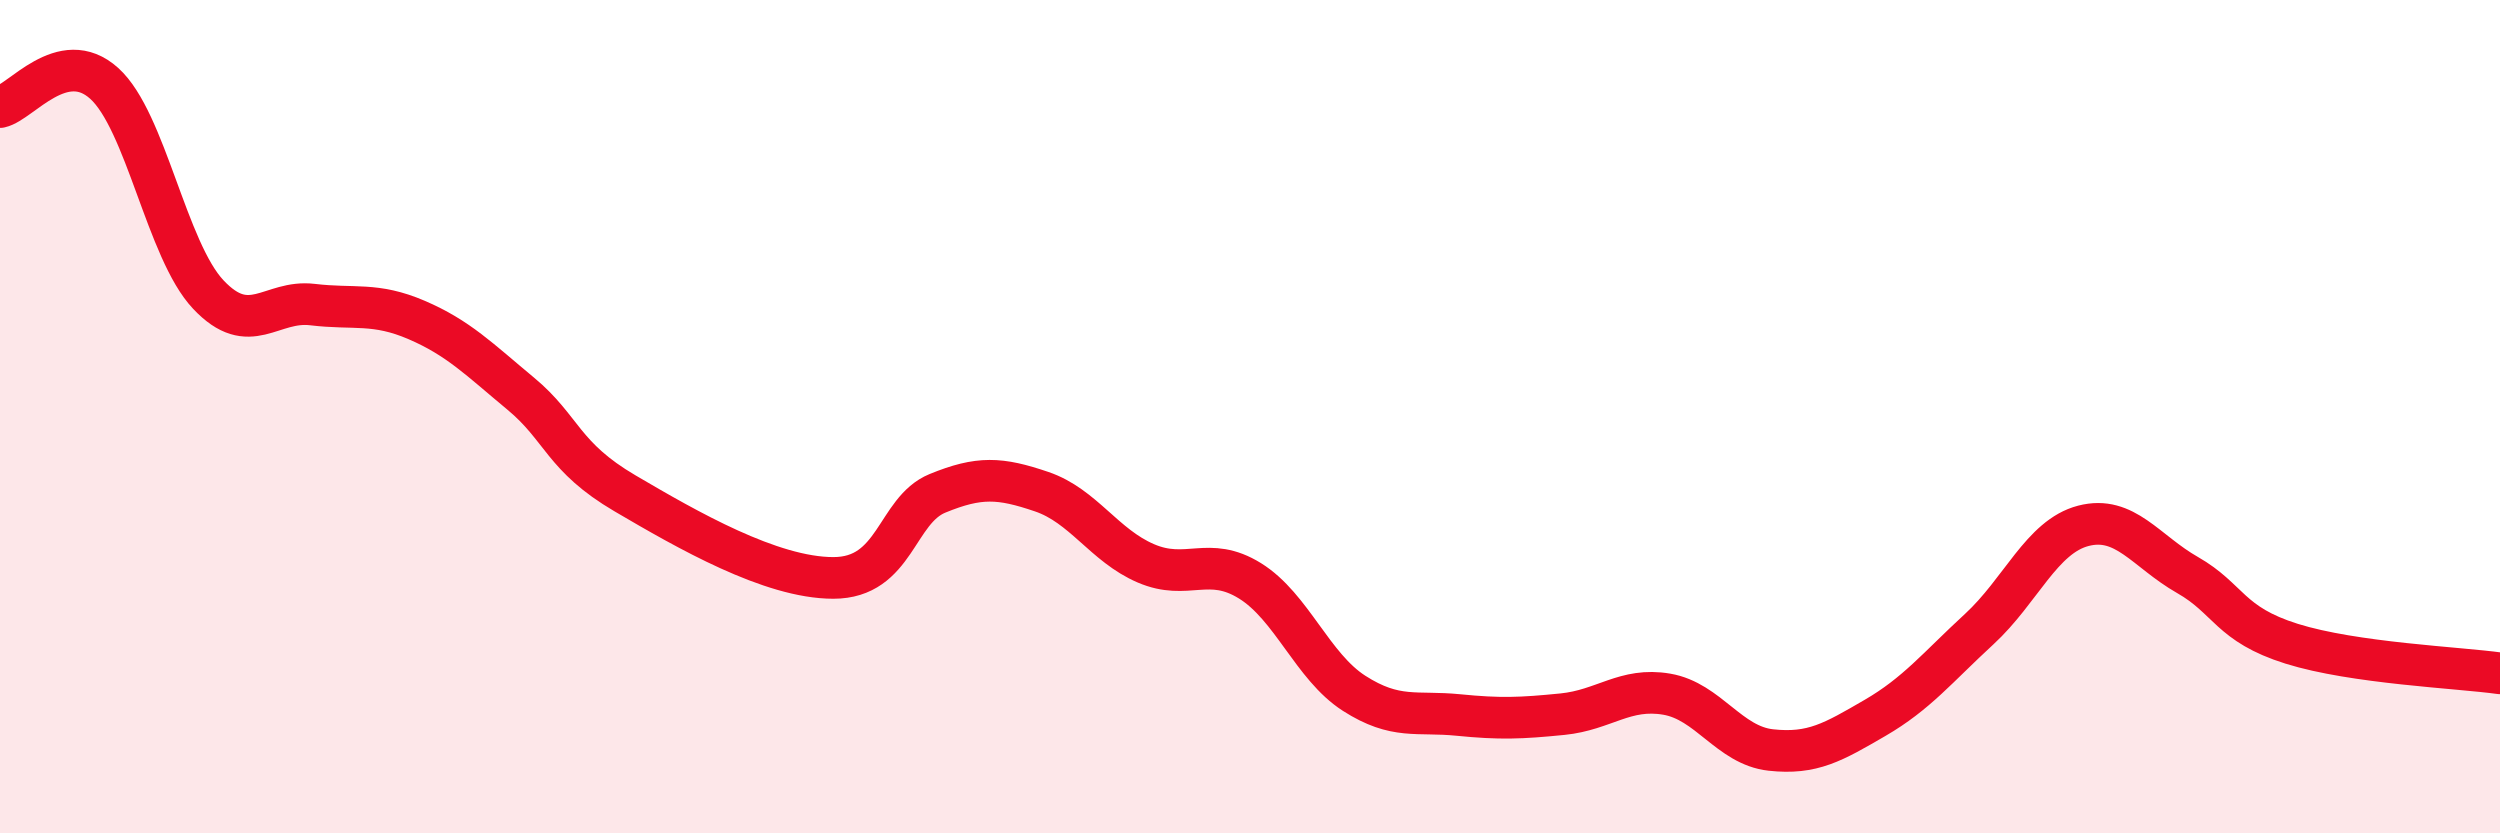 
    <svg width="60" height="20" viewBox="0 0 60 20" xmlns="http://www.w3.org/2000/svg">
      <path
        d="M 0,2.57 C 0.5,2.46 1.5,1.1 2.5,2 C 3.5,2.9 4,6.01 5,7.07 C 6,8.13 6.5,7.19 7.5,7.31 C 8.5,7.43 9,7.25 10,7.68 C 11,8.11 11.5,8.62 12.5,9.45 C 13.5,10.28 13.5,10.96 15,11.84 C 16.5,12.72 18.5,13.87 20,13.87 C 21.5,13.87 21.5,12.25 22.5,11.84 C 23.5,11.43 24,11.46 25,11.8 C 26,12.14 26.5,13.09 27.5,13.52 C 28.5,13.95 29,13.32 30,13.94 C 31,14.56 31.5,16 32.5,16.64 C 33.5,17.28 34,17.06 35,17.16 C 36,17.26 36.5,17.24 37.5,17.14 C 38.5,17.04 39,16.49 40,16.66 C 41,16.83 41.5,17.89 42.5,18 C 43.5,18.11 44,17.81 45,17.23 C 46,16.65 46.5,16.02 47.5,15.1 C 48.5,14.18 49,12.88 50,12.62 C 51,12.36 51.5,13.23 52.5,13.8 C 53.5,14.37 53.5,14.98 55,15.45 C 56.5,15.92 59,16.02 60,16.16L60 20L0 20Z"
        fill="#EB0A25"
        opacity="0.1"
        stroke-linecap="round"
        stroke-linejoin="round"
      />
      <path
        d="M 0,2.57 C 0.5,2.46 1.5,1.1 2.5,2 C 3.5,2.9 4,6.01 5,7.07 C 6,8.13 6.5,7.19 7.5,7.31 C 8.5,7.43 9,7.25 10,7.68 C 11,8.11 11.5,8.62 12.5,9.45 C 13.5,10.28 13.5,10.96 15,11.84 C 16.5,12.72 18.5,13.87 20,13.87 C 21.5,13.87 21.5,12.25 22.5,11.84 C 23.5,11.43 24,11.46 25,11.8 C 26,12.14 26.5,13.09 27.5,13.52 C 28.5,13.95 29,13.32 30,13.94 C 31,14.56 31.5,16 32.5,16.64 C 33.5,17.28 34,17.06 35,17.16 C 36,17.26 36.5,17.24 37.5,17.14 C 38.5,17.04 39,16.49 40,16.66 C 41,16.83 41.5,17.89 42.5,18 C 43.5,18.11 44,17.81 45,17.23 C 46,16.65 46.5,16.02 47.5,15.1 C 48.5,14.18 49,12.88 50,12.62 C 51,12.36 51.5,13.23 52.5,13.8 C 53.5,14.37 53.5,14.98 55,15.45 C 56.5,15.92 59,16.02 60,16.16"
        stroke="#EB0A25"
        stroke-width="1"
        fill="none"
        stroke-linecap="round"
        stroke-linejoin="round"
      />
    </svg>
  